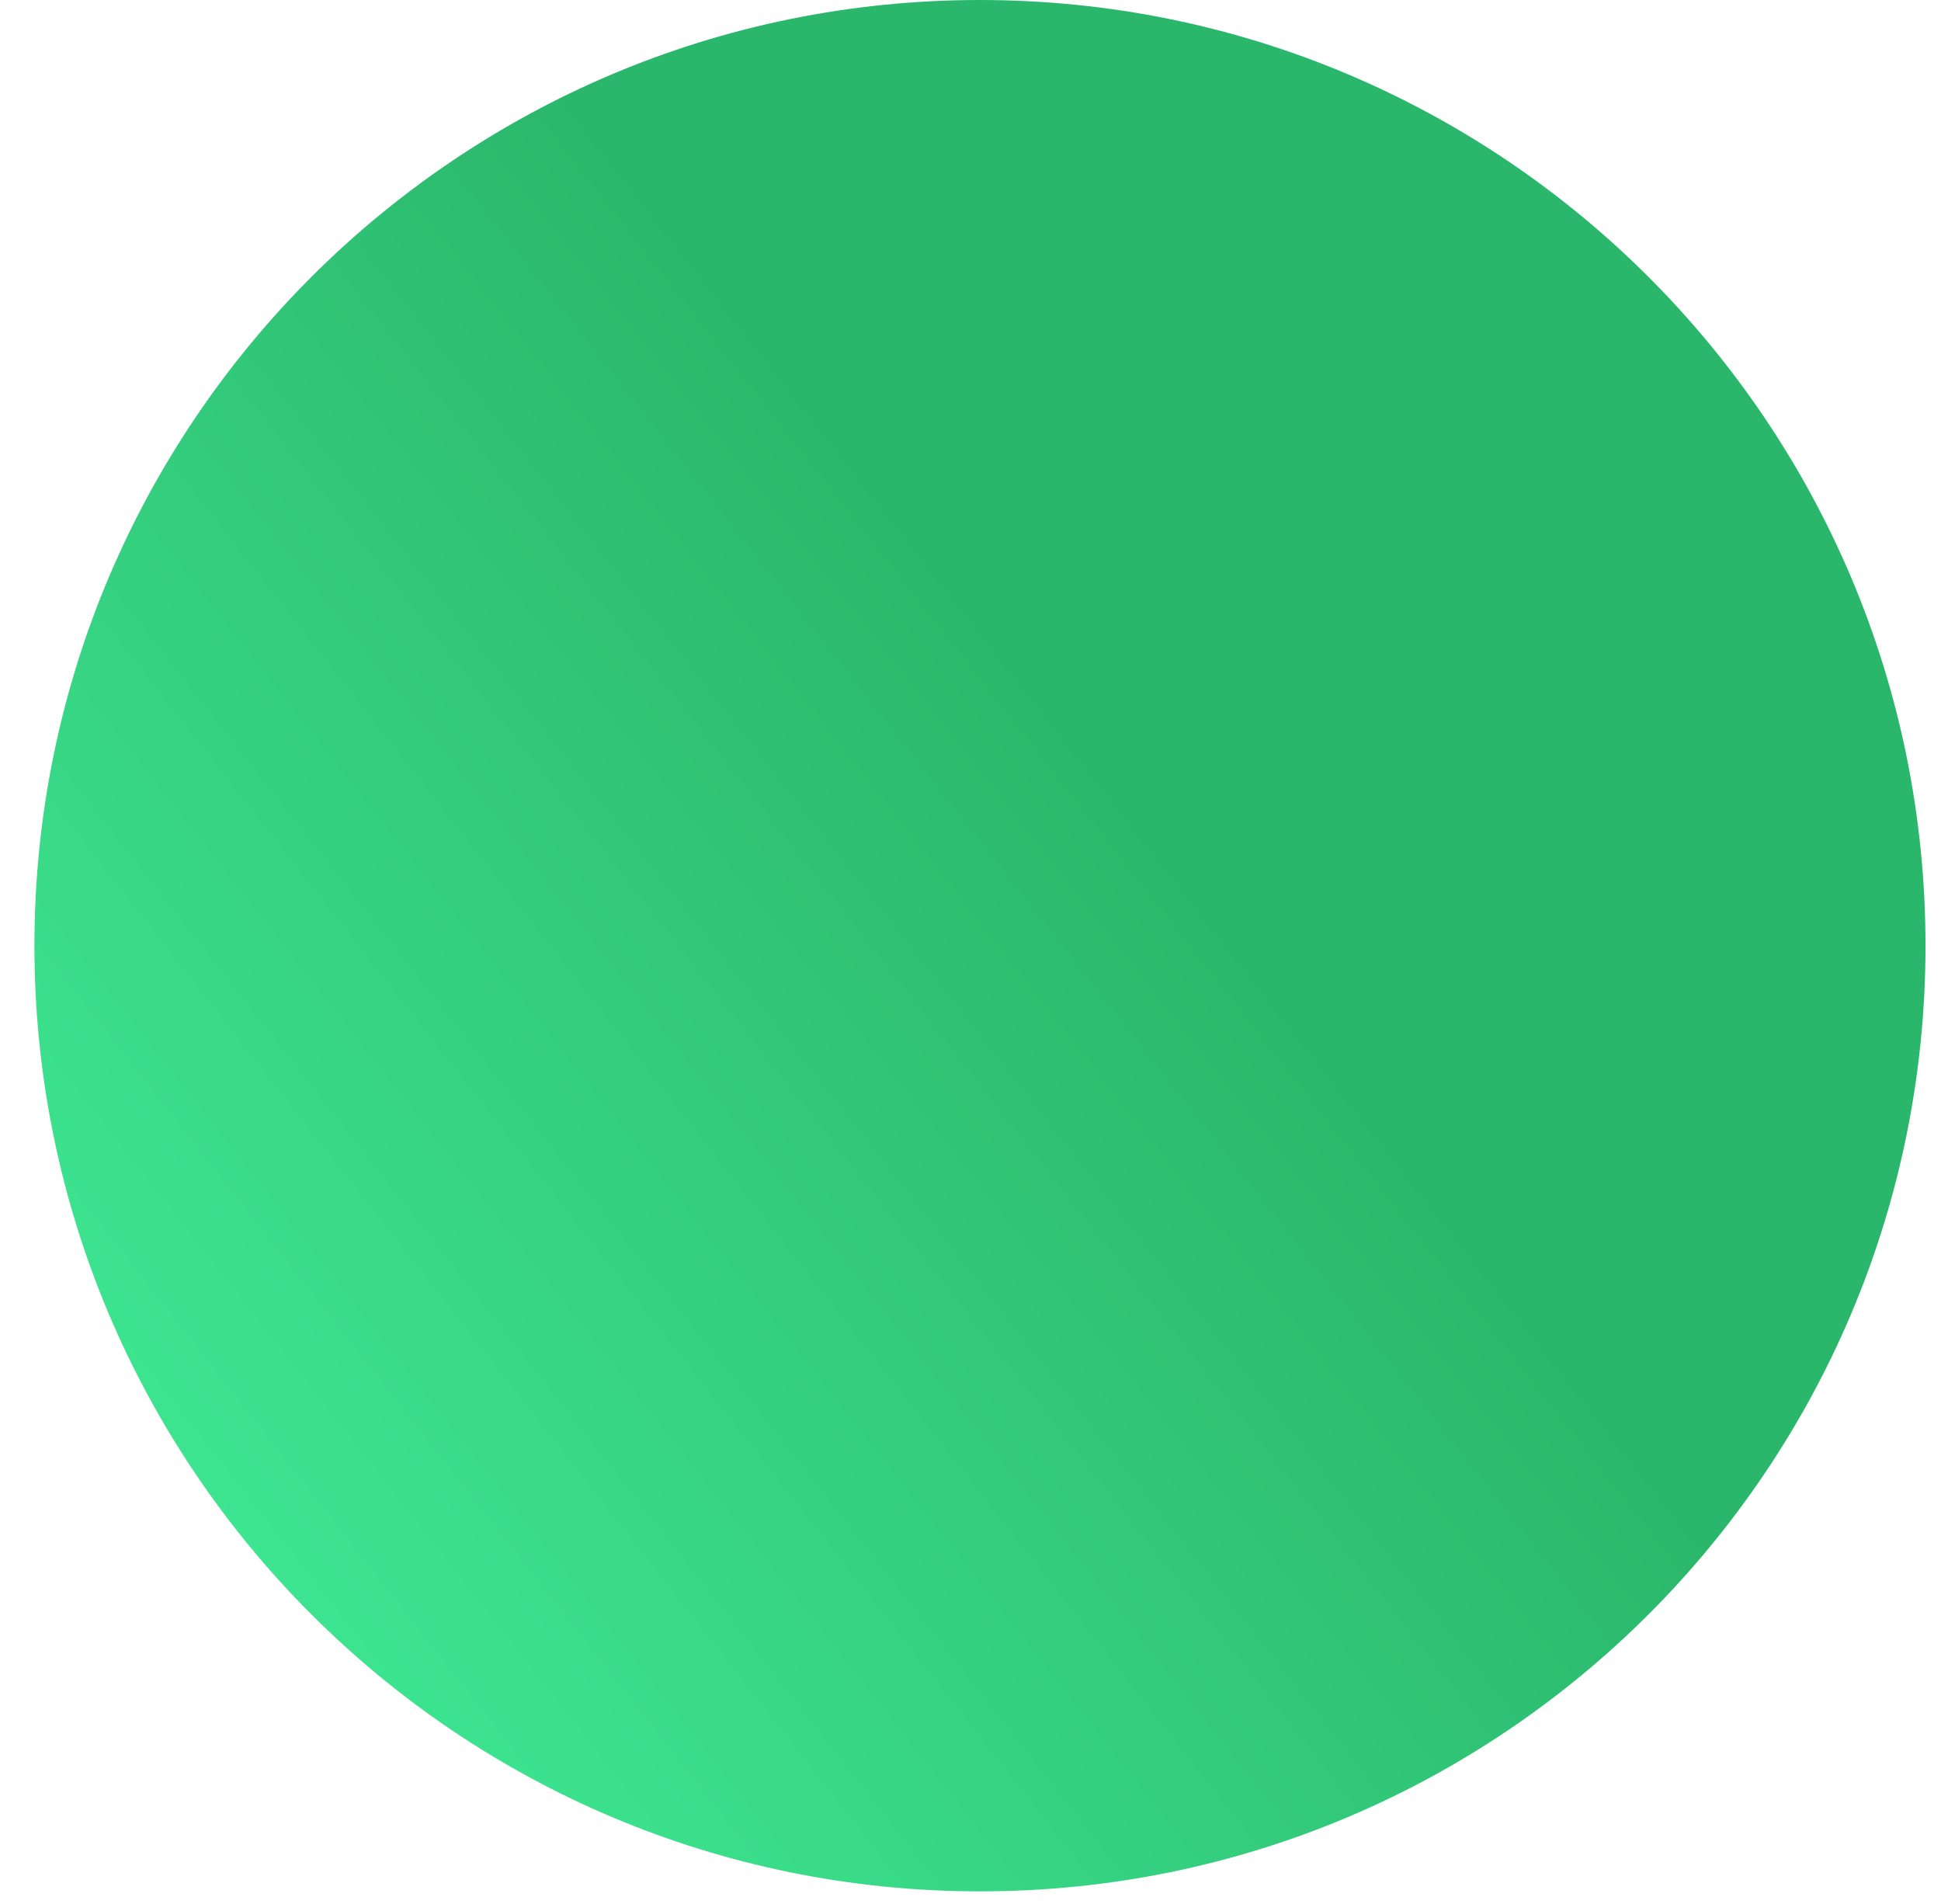 <?xml version="1.0" encoding="UTF-8"?> <svg xmlns="http://www.w3.org/2000/svg" width="52" height="51" viewBox="0 0 52 51" fill="none"> <g filter="url(#filter0_i_799_1712)"> <path d="M26.253 50.663C40.243 50.663 51.585 39.322 51.585 25.331C51.585 11.341 40.243 0 26.253 0C12.263 0 0.922 11.341 0.922 25.331C0.922 39.322 12.263 50.663 26.253 50.663Z" fill="url(#paint0_linear_799_1712)"></path> </g> <defs> <filter id="filter0_i_799_1712" x="0.922" y="0" width="50.663" height="50.663" filterUnits="userSpaceOnUse" color-interpolation-filters="sRGB"> <feFlood flood-opacity="0" result="BackgroundImageFix"></feFlood> <feBlend mode="normal" in="SourceGraphic" in2="BackgroundImageFix" result="shape"></feBlend> <feColorMatrix in="SourceAlpha" type="matrix" values="0 0 0 0 0 0 0 0 0 0 0 0 0 0 0 0 0 0 127 0" result="hardAlpha"></feColorMatrix> <feOffset></feOffset> <feGaussianBlur stdDeviation="7.143"></feGaussianBlur> <feComposite in2="hardAlpha" operator="arithmetic" k2="-1" k3="1"></feComposite> <feColorMatrix type="matrix" values="0 0 0 0 1 0 0 0 0 1 0 0 0 0 1 0 0 0 0.5 0"></feColorMatrix> <feBlend mode="normal" in2="shape" result="effect1_innerShadow_799_1712"></feBlend> </filter> <linearGradient id="paint0_linear_799_1712" x1="29.46" y1="20.582" x2="-8.651" y2="50.534" gradientUnits="userSpaceOnUse"> <stop stop-color="#2BB76B"></stop> <stop offset="1" stop-color="#47FFA6"></stop> </linearGradient> </defs> </svg> 